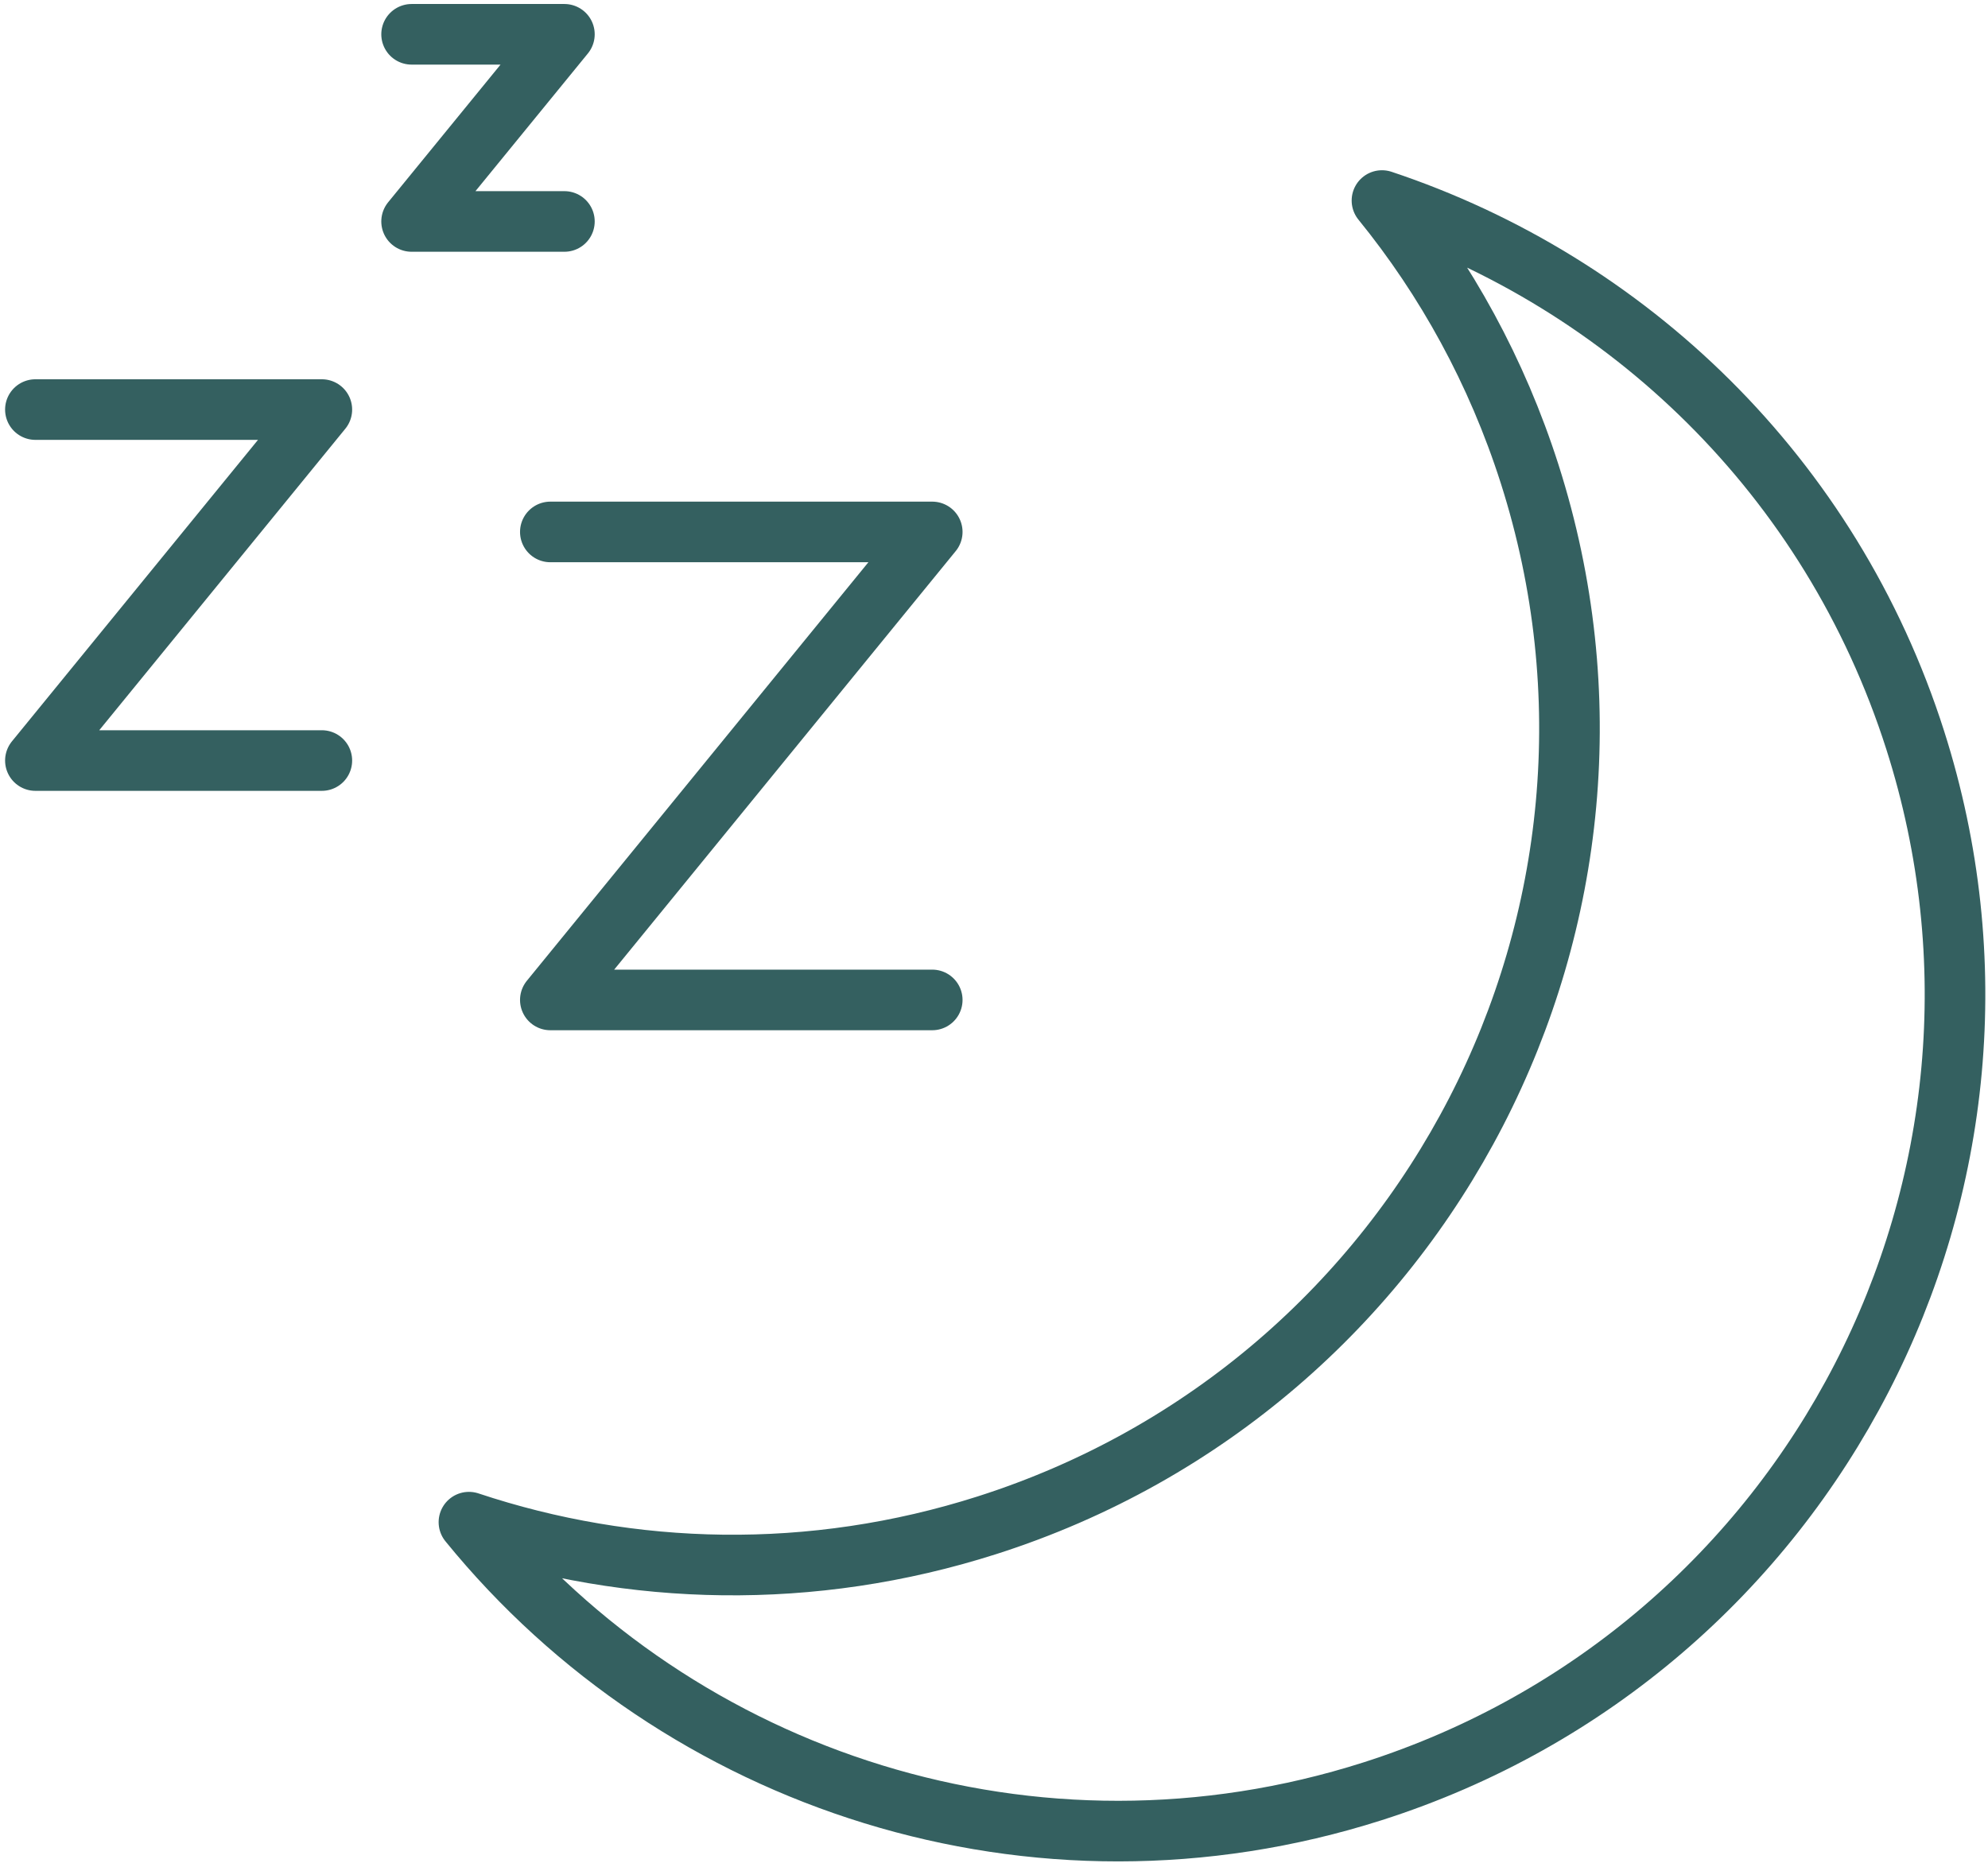 <svg xmlns="http://www.w3.org/2000/svg" fill="none" viewBox="0 0 328 308" height="308" width="328">
<path stroke-linejoin="round" stroke-linecap="round" stroke-width="10" stroke="#346060" d="M228.01 33.09C238.59 46.1 246.97 61.28 252.38 78.22C275.55 150.84 235.46 228.5 162.84 251.67C133.89 260.91 104.15 260.08 77.37 251.16C112.14 293.91 170.78 313.33 226.45 295.57C299.07 272.4 339.16 194.74 315.99 122.12C302.06 78.45 268.41 46.55 228.01 33.09Z"></path>
<path stroke-linejoin="round" stroke-linecap="round" stroke-width="10" stroke="#346060" d="M153.81 164.99H90.8L153.81 87.77H90.8"></path>
<path stroke-linejoin="round" stroke-linecap="round" stroke-width="10" stroke="#346060" d="M53.1 125.49H5.84L53.1 67.58H5.84"></path>
<path stroke-linejoin="round" stroke-linecap="round" stroke-width="10" stroke="#346060" d="M93.12 36.54H67.91L93.12 5.66H67.91"></path>
</svg>
